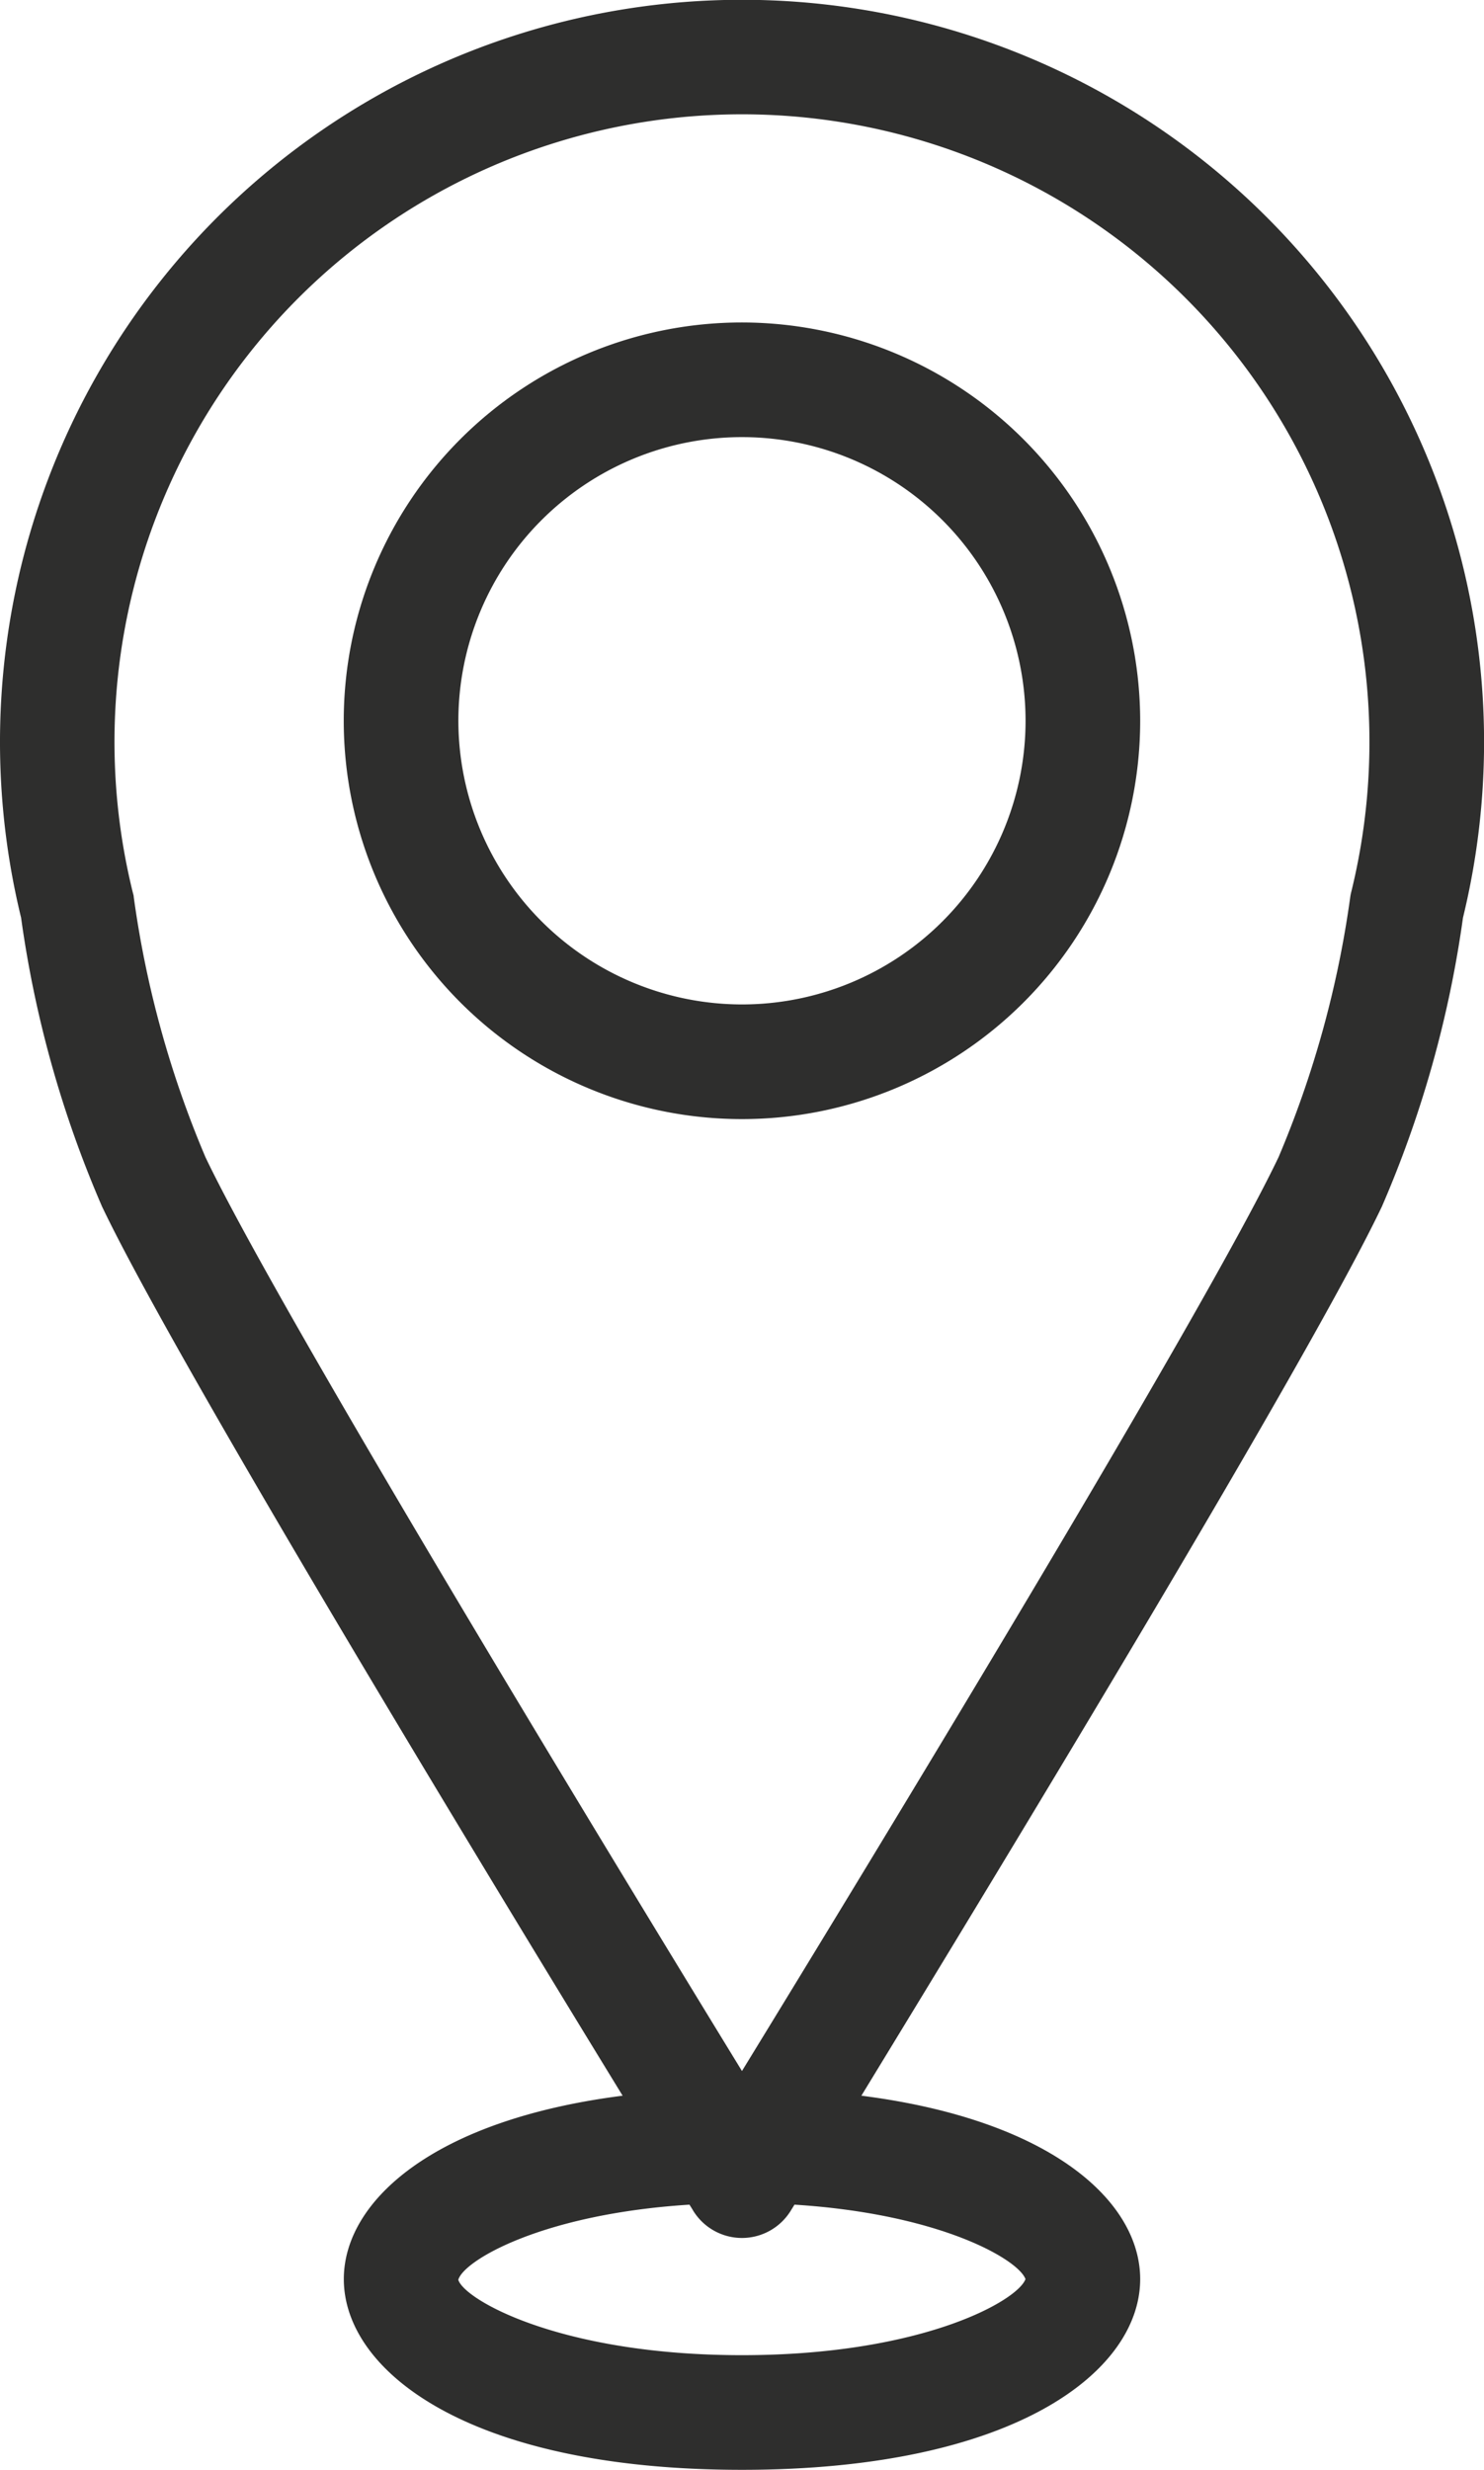 <svg id="Gruppe_5192" data-name="Gruppe 5192" xmlns="http://www.w3.org/2000/svg" xmlns:xlink="http://www.w3.org/1999/xlink" width="21.115" height="35.133" viewBox="0 0 21.115 35.133">
  <defs>
    <clipPath id="clip-path">
      <rect id="Rechteck_84" data-name="Rechteck 84" width="21.115" height="35.133" transform="translate(0 0)" fill="#2e2e2d"/>
    </clipPath>
  </defs>
  <g id="Gruppe_5191" data-name="Gruppe 5191" clip-path="url(#clip-path)">
    <path id="Pfad_178" data-name="Pfad 178" d="M20.816,13.054a10.558,10.558,0,1,0-20.516,0,15.753,15.753,0,0,0,1.151,4.107c1.037,2.179,5.4,9.373,7.408,12.65-2.709.345-3.967,1.51-3.967,2.609,0,1.306,1.773,2.713,5.665,2.713s5.666-1.407,5.666-2.713c0-1.1-1.258-2.264-3.967-2.609,2-3.277,6.37-10.471,7.407-12.65a15.785,15.785,0,0,0,1.153-4.107M14.591,32.42c-.111.308-1.474,1.082-4.034,1.082-2.589,0-3.954-.792-4.036-1.072.073-.271,1.186-.936,3.289-1.069.025.039.044.07.053.086a.815.815,0,0,0,1.388,0l.053-.086c2.076.131,3.187.781,3.287,1.059M2.923,16.46a14.5,14.5,0,0,1-1.02-3.7c0-.021-.008-.042-.013-.063a8.928,8.928,0,1,1,17.334,0,.637.637,0,0,0-.012.063,14.586,14.586,0,0,1-1.02,3.7c-1.048,2.2-5.828,10.051-7.635,13-1.806-2.95-6.586-10.8-7.634-13" fill="#2e2e2d"/>
    <path id="Pfad_179" data-name="Pfad 179" d="M10.557,4.587a5.666,5.666,0,1,0,5.666,5.666,5.672,5.672,0,0,0-5.666-5.666M6.522,10.253a4.035,4.035,0,1,1,4.035,4.035,4.039,4.039,0,0,1-4.035-4.035" fill="#2e2e2d"/>
  </g>
</svg>
